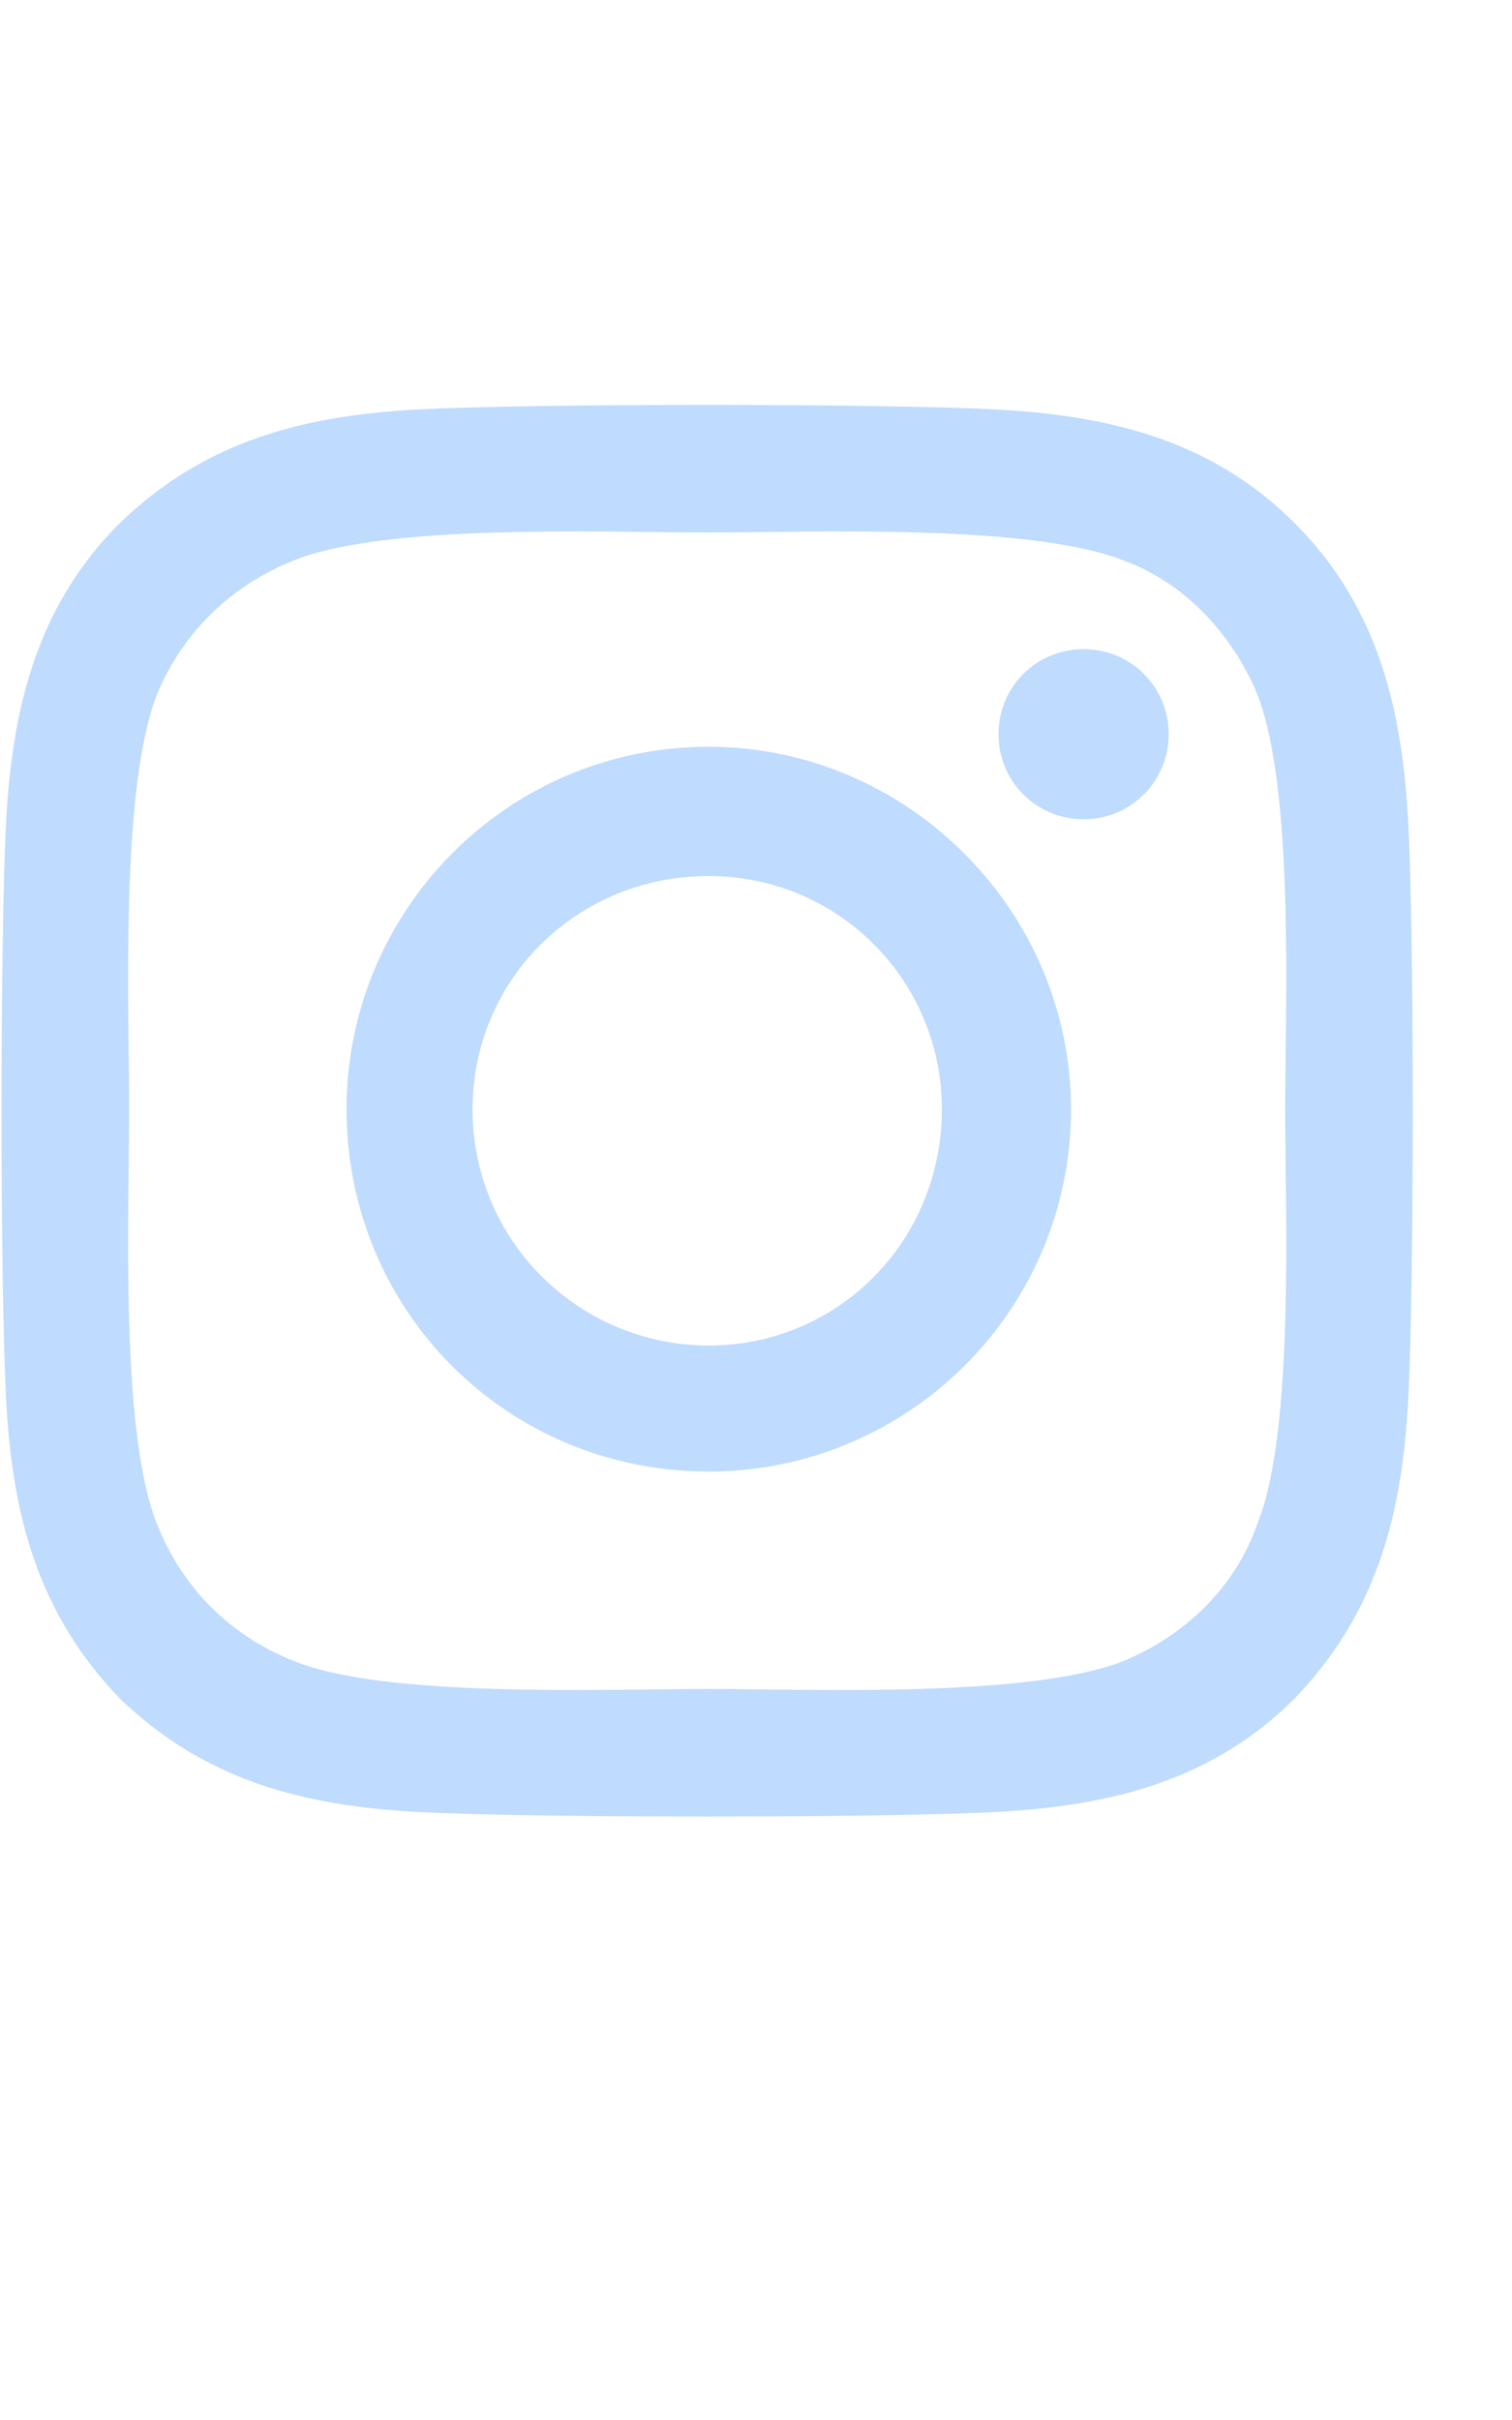 <svg width="15" height="24" viewBox="0 0 15 24" fill="none" xmlns="http://www.w3.org/2000/svg">
<path d="M7.031 7.406C9 7.406 10.625 9.031 10.625 11C10.625 13 9 14.594 7.031 14.594C5.031 14.594 3.438 13 3.438 11C3.438 9.031 5.031 7.406 7.031 7.406ZM7.031 13.344C8.312 13.344 9.344 12.312 9.344 11C9.344 9.719 8.312 8.688 7.031 8.688C5.719 8.688 4.688 9.719 4.688 11C4.688 12.312 5.75 13.344 7.031 13.344ZM11.594 7.281C11.594 7.75 11.219 8.125 10.75 8.125C10.281 8.125 9.906 7.75 9.906 7.281C9.906 6.812 10.281 6.438 10.75 6.438C11.219 6.438 11.594 6.812 11.594 7.281ZM13.969 8.125C14.031 9.281 14.031 12.75 13.969 13.906C13.906 15.031 13.656 16 12.844 16.844C12.031 17.656 11.031 17.906 9.906 17.969C8.75 18.031 5.281 18.031 4.125 17.969C3 17.906 2.031 17.656 1.188 16.844C0.375 16 0.125 15.031 0.062 13.906C0 12.75 0 9.281 0.062 8.125C0.125 7 0.375 6 1.188 5.188C2.031 4.375 3 4.125 4.125 4.062C5.281 4 8.75 4 9.906 4.062C11.031 4.125 12.031 4.375 12.844 5.188C13.656 6 13.906 7 13.969 8.125ZM12.469 15.125C12.844 14.219 12.75 12.031 12.75 11C12.75 10 12.844 7.812 12.469 6.875C12.219 6.281 11.75 5.781 11.156 5.562C10.219 5.188 8.031 5.281 7.031 5.281C6 5.281 3.812 5.188 2.906 5.562C2.281 5.812 1.812 6.281 1.562 6.875C1.188 7.812 1.281 10 1.281 11C1.281 12.031 1.188 14.219 1.562 15.125C1.812 15.75 2.281 16.219 2.906 16.469C3.812 16.844 6 16.75 7.031 16.75C8.031 16.75 10.219 16.844 11.156 16.469C11.75 16.219 12.25 15.75 12.469 15.125Z" fill="#BFDBFE"/>
</svg>
